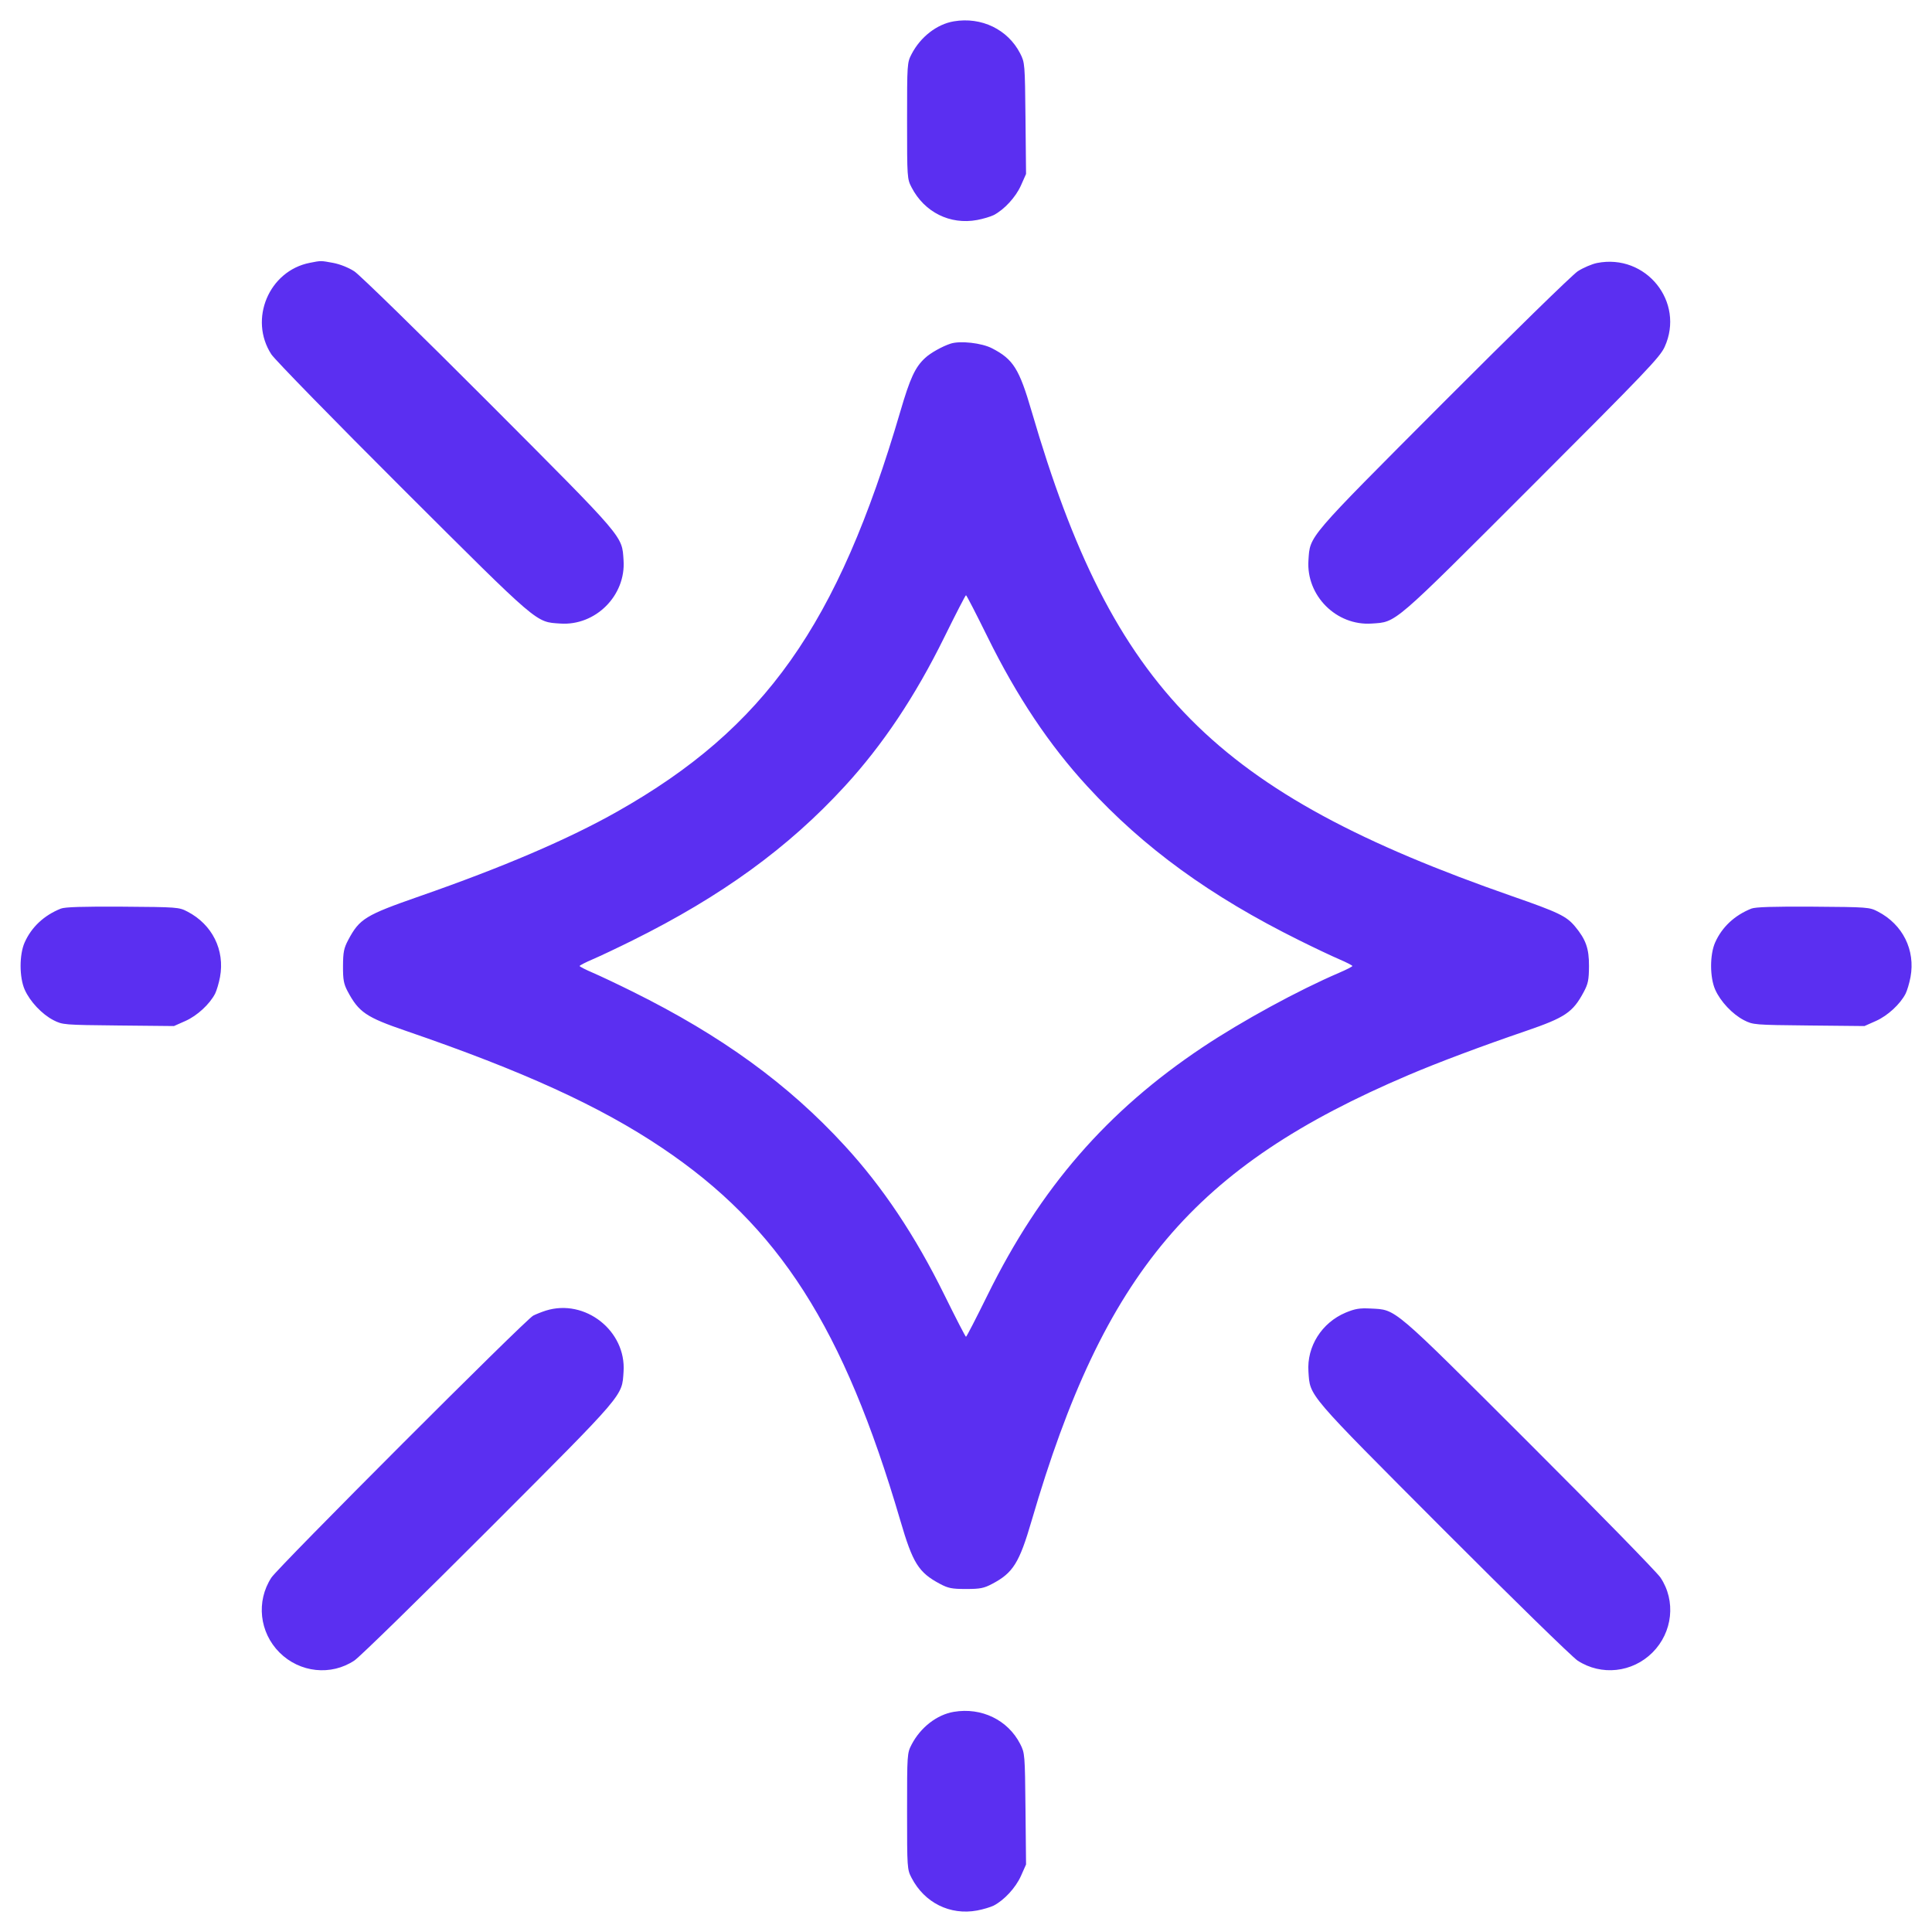 <svg xmlns="http://www.w3.org/2000/svg" viewBox="0 0 24 24" version="1.1" id="Reward-Stars-4--Streamline-Ultimate.svg">
	<path d="M11.849 0.265C11.639 0.3 11.435 0.458 11.324 0.672C11.269 0.778 11.268 0.792 11.268 1.5C11.268 2.208 11.269 2.222 11.324 2.328C11.484 2.637 11.802 2.795 12.138 2.733C12.213 2.719 12.306 2.691 12.344 2.672C12.475 2.604 12.617 2.45 12.682 2.305L12.746 2.161 12.739 1.471C12.732 0.791 12.731 0.778 12.673 0.664C12.52 0.366 12.193 0.207 11.849 0.265M3.848 3.265C3.34 3.365 3.088 3.967 3.371 4.402C3.415 4.469 4.151 5.223 5.007 6.077C6.71 7.775 6.651 7.725 6.96 7.746C7.398 7.776 7.776 7.398 7.746 6.96C7.725 6.651 7.775 6.71 6.077 5.007C5.223 4.151 4.469 3.415 4.402 3.371C4.33 3.324 4.224 3.282 4.14 3.266C3.984 3.237 3.989 3.237 3.848 3.265M19.839 3.267C19.775 3.28 19.667 3.326 19.599 3.37C19.531 3.415 18.777 4.151 17.923 5.007C16.225 6.71 16.275 6.651 16.254 6.96C16.224 7.399 16.601 7.776 17.04 7.746C17.35 7.725 17.287 7.779 19.025 6.041C20.448 4.618 20.621 4.437 20.679 4.309C20.933 3.751 20.447 3.147 19.839 3.267M11.808 4.269C11.704 4.303 11.558 4.385 11.493 4.446C11.368 4.561 11.305 4.698 11.184 5.112C10.406 7.766 9.501 9.045 7.669 10.081C7.063 10.424 6.248 10.773 5.208 11.135C4.538 11.369 4.467 11.412 4.326 11.676C4.272 11.778 4.262 11.826 4.261 12C4.26 12.17 4.27 12.222 4.317 12.312C4.457 12.575 4.546 12.636 5.046 12.807C6.497 13.305 7.453 13.741 8.222 14.258C9.677 15.234 10.481 16.491 11.184 18.888C11.339 19.419 11.411 19.534 11.676 19.675C11.779 19.73 11.825 19.739 12 19.739C12.174 19.739 12.222 19.73 12.324 19.676C12.585 19.539 12.662 19.416 12.816 18.888C13.715 15.808 14.829 14.49 17.494 13.356C17.859 13.2 18.403 12.996 18.959 12.806C19.443 12.64 19.539 12.575 19.673 12.324C19.728 12.222 19.738 12.174 19.739 12C19.74 11.782 19.7 11.67 19.565 11.508C19.459 11.381 19.36 11.333 18.788 11.134C15.087 9.844 13.825 8.572 12.816 5.112C12.661 4.58 12.587 4.463 12.324 4.327C12.196 4.26 11.926 4.23 11.808 4.269M11.731 7.915C11.369 8.65 10.965 9.255 10.493 9.768C9.793 10.531 8.962 11.134 7.86 11.681C7.675 11.773 7.451 11.879 7.362 11.917C7.273 11.955 7.2 11.993 7.2 12C7.2 12.007 7.273 12.045 7.362 12.083C7.451 12.121 7.675 12.227 7.86 12.319C8.965 12.867 9.791 13.467 10.493 14.232C10.965 14.745 11.369 15.35 11.731 16.085C11.872 16.371 11.993 16.606 12 16.606C12.007 16.606 12.128 16.371 12.269 16.085C12.925 14.754 13.753 13.801 14.938 13.01C15.432 12.681 16.125 12.303 16.638 12.083C16.727 12.045 16.8 12.007 16.8 12C16.8 11.993 16.727 11.955 16.638 11.917C16.549 11.879 16.325 11.773 16.14 11.681C15.035 11.133 14.209 10.533 13.507 9.768C13.035 9.255 12.631 8.65 12.269 7.915C12.128 7.629 12.007 7.394 12 7.394C11.993 7.394 11.872 7.629 11.731 7.915M0.756 11.287C0.546 11.371 0.391 11.517 0.306 11.708C0.239 11.859 0.239 12.141 0.307 12.294C0.372 12.441 0.522 12.6 0.664 12.673C0.778 12.731 0.791 12.732 1.471 12.739L2.161 12.746 2.305 12.682C2.45 12.617 2.604 12.475 2.672 12.344C2.691 12.306 2.719 12.213 2.733 12.138C2.795 11.802 2.637 11.484 2.328 11.324C2.223 11.269 2.202 11.268 1.524 11.263C1.029 11.26 0.807 11.267 0.756 11.287M21.756 11.287C21.546 11.371 21.391 11.517 21.306 11.708C21.239 11.859 21.239 12.141 21.307 12.294C21.372 12.441 21.522 12.6 21.664 12.673C21.778 12.731 21.791 12.732 22.471 12.739L23.161 12.746 23.305 12.682C23.45 12.617 23.604 12.475 23.672 12.344C23.691 12.306 23.719 12.213 23.733 12.138C23.795 11.802 23.637 11.484 23.328 11.324C23.223 11.269 23.202 11.268 22.524 11.263C22.029 11.26 21.807 11.267 21.756 11.287M6.78 16.281C6.727 16.298 6.657 16.326 6.624 16.343C6.528 16.392 3.459 19.464 3.371 19.598C3.18 19.892 3.222 20.278 3.472 20.528C3.723 20.779 4.113 20.821 4.403 20.627C4.469 20.583 5.223 19.846 6.077 18.991C7.775 17.29 7.725 17.349 7.746 17.04C7.781 16.532 7.267 16.128 6.78 16.281M16.716 16.306C16.419 16.431 16.232 16.727 16.254 17.04C16.275 17.349 16.225 17.29 17.923 18.993C18.777 19.849 19.531 20.585 19.598 20.629C19.892 20.82 20.278 20.778 20.528 20.528C20.779 20.277 20.821 19.887 20.627 19.597C20.583 19.531 19.846 18.777 18.991 17.923C17.278 16.213 17.349 16.272 17.028 16.255C16.889 16.248 16.835 16.257 16.716 16.306M11.849 21.265C11.639 21.3 11.435 21.458 11.324 21.672C11.269 21.778 11.268 21.792 11.268 22.5C11.268 23.208 11.269 23.222 11.324 23.328C11.484 23.637 11.802 23.795 12.138 23.733C12.213 23.719 12.306 23.691 12.344 23.672C12.475 23.604 12.617 23.45 12.682 23.305L12.746 23.161 12.739 22.471C12.732 21.791 12.731 21.778 12.673 21.664C12.52 21.366 12.193 21.207 11.849 21.265" stroke="none" fill="#5b2ff1" fill-rule="evenodd"></path>
</svg>